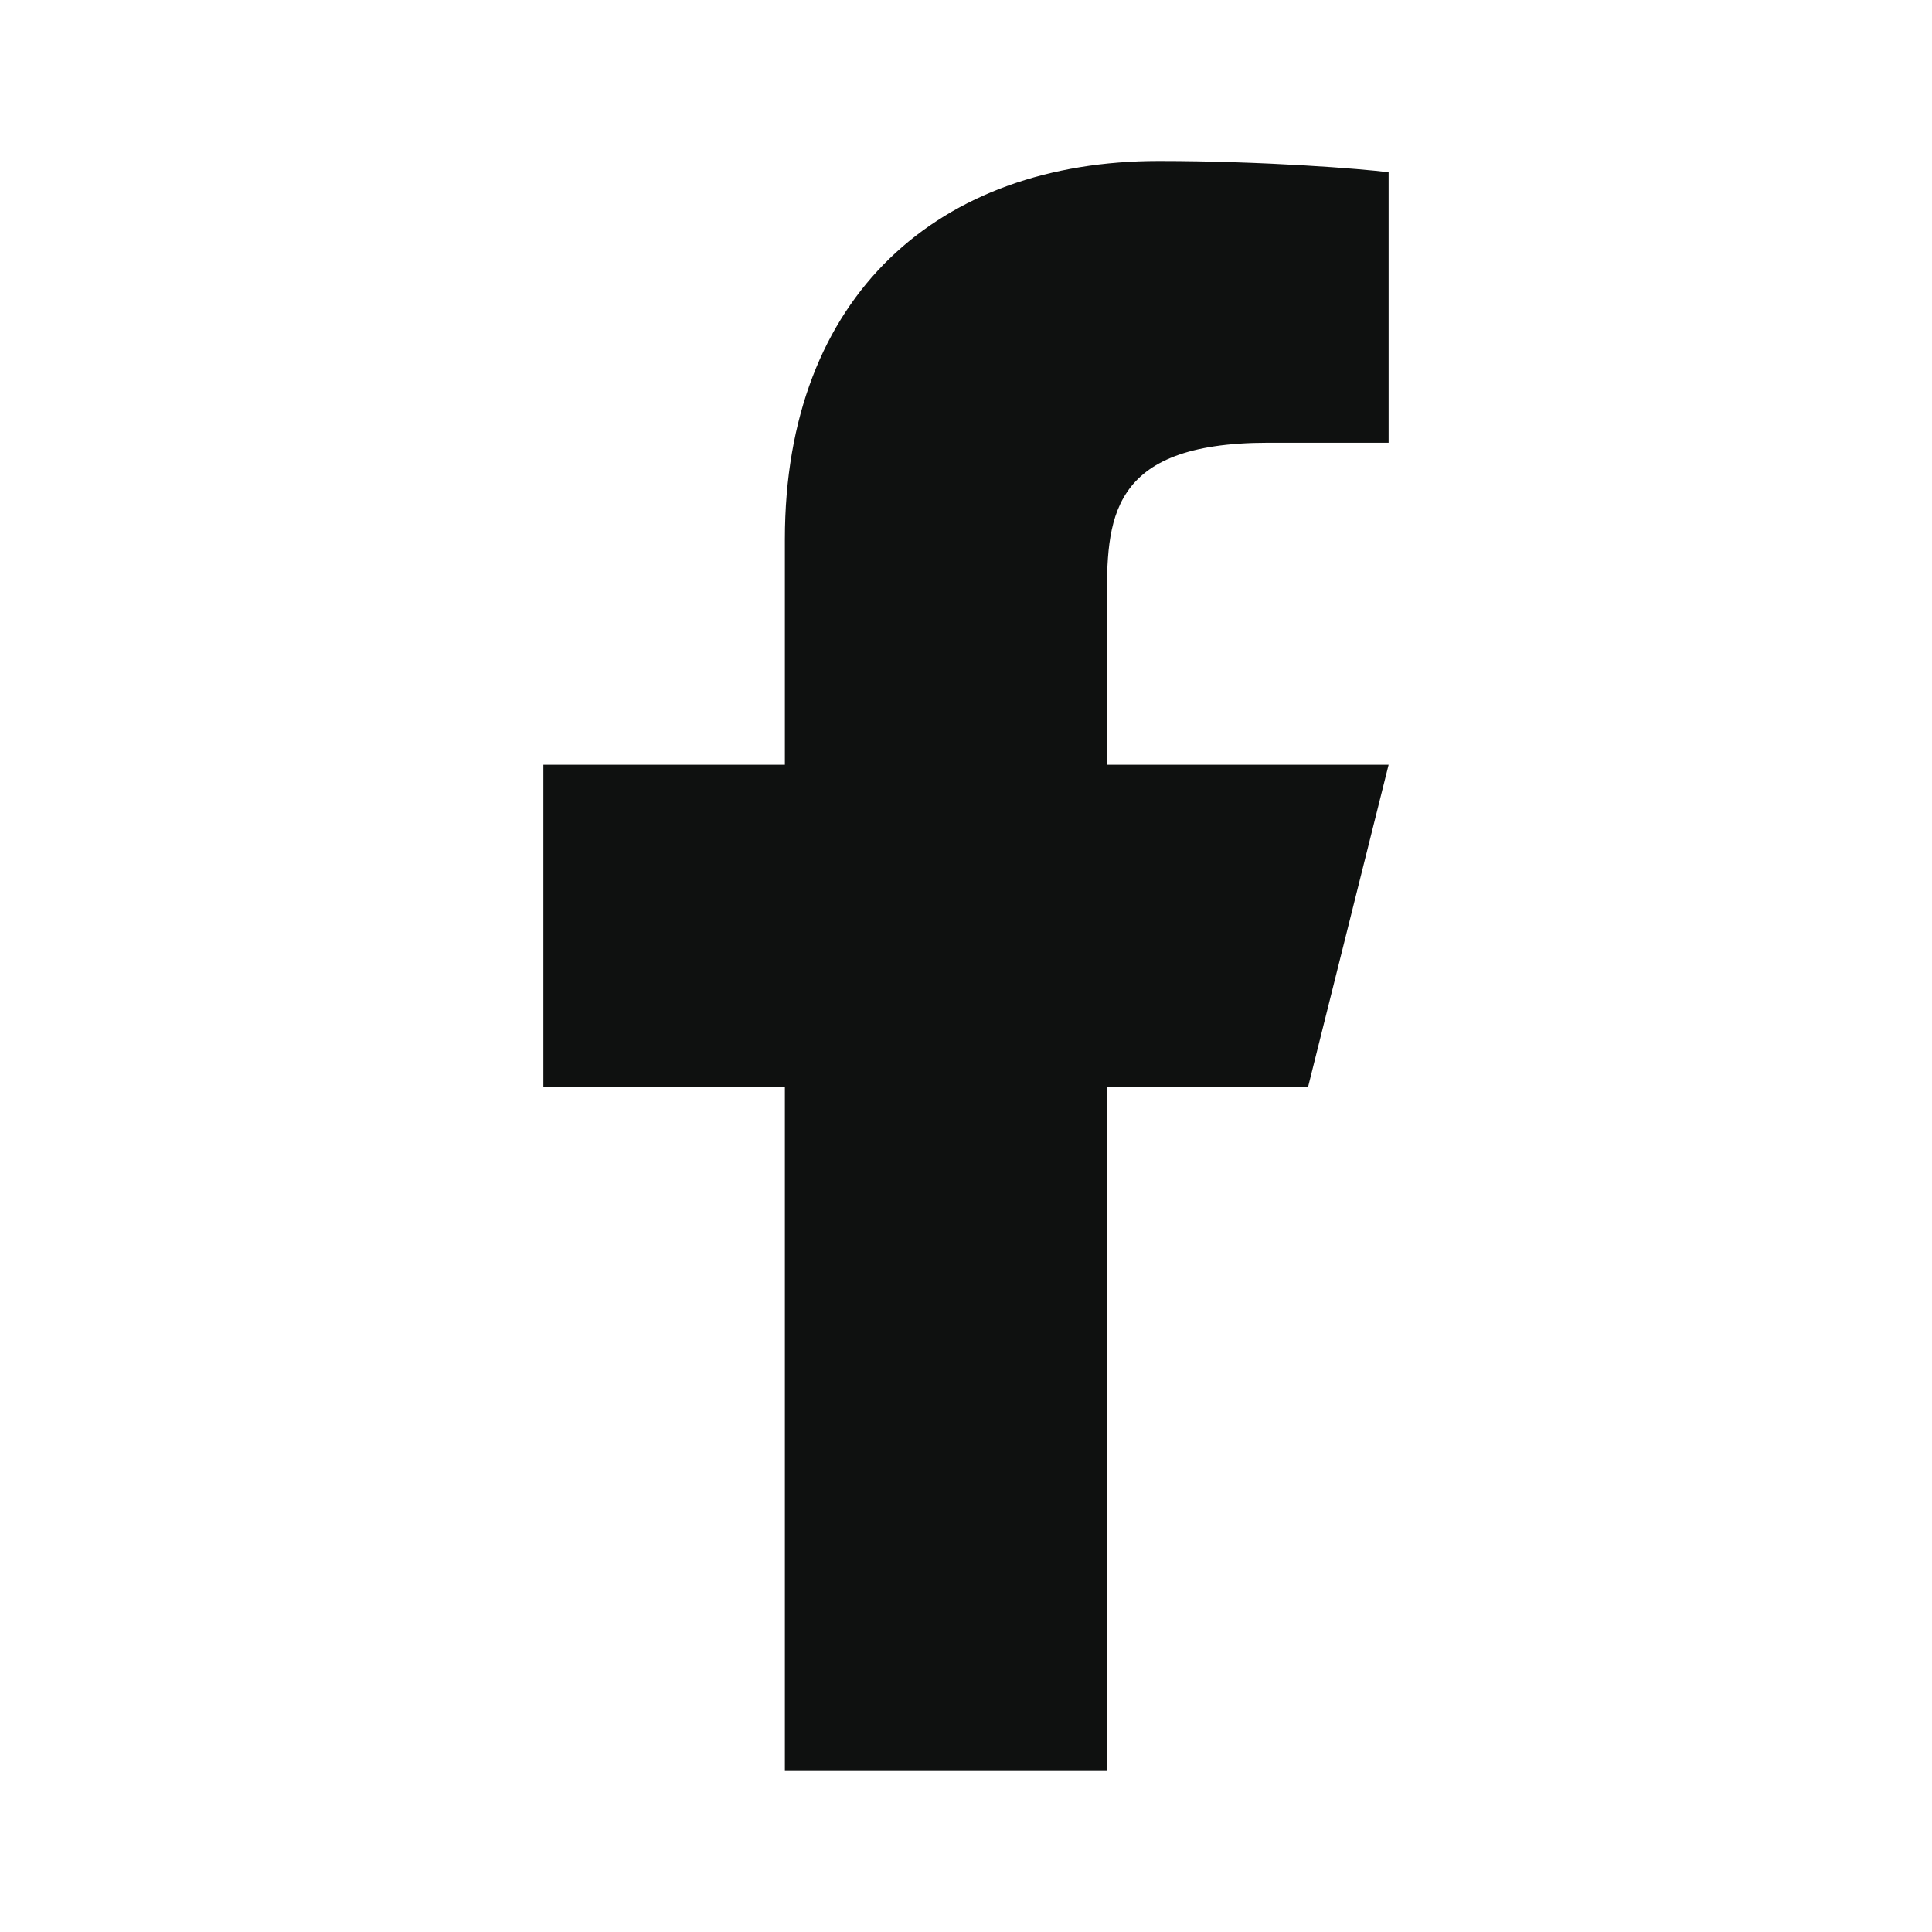 <?xml version="1.0" encoding="UTF-8" standalone="no" ?>
<!DOCTYPE svg PUBLIC "-//W3C//DTD SVG 1.1//EN" "http://www.w3.org/Graphics/SVG/1.1/DTD/svg11.dtd">
<svg xmlns="http://www.w3.org/2000/svg" xmlns:xlink="http://www.w3.org/1999/xlink" version="1.1" width="1080" height="1080" viewBox="0 0 1080 1080" xml:space="preserve">
<desc>Created with Fabric.js 5.2.4</desc>
<defs>
</defs>
<g transform="matrix(1 0 0 1 540 540)" id="6fe53ea1-42c2-45ca-8a6d-6525dc53e27b"  >
<rect style="stroke: none; stroke-width: 1; stroke-dasharray: none; stroke-linecap: butt; stroke-dashoffset: 0; stroke-linejoin: miter; stroke-miterlimit: 4; fill: rgb(255,255,255); fill-rule: nonzero; opacity: 1; visibility: hidden;" vector-effect="non-scaling-stroke"  x="-540" y="-540" rx="0" ry="0" width="1080" height="1080" />
</g>
<g transform="matrix(1 0 0 1 540 540)" id="868e1580-04e6-4116-9dce-6363cd620913"  >
</g>
<g transform="matrix(45 0 0 45 540 540)" clip-path="url(#CLIPPATH_3)"  >
<clipPath id="CLIPPATH_3" >
	<rect transform="matrix(1 0 0 1 -0.25 0)" id="clip0_150_3079" x="-12" y="-12" rx="0" ry="0" width="24" height="24" />
</clipPath>
<path style="stroke: none; stroke-width: 1; stroke-dasharray: none; stroke-linecap: butt; stroke-dashoffset: 0; stroke-linejoin: miter; stroke-miterlimit: 4; fill: rgb(15,17,16); fill-rule: nonzero; opacity: 1;"  transform=" translate(-12.25, -12)" d="M 14 13.5 L 16.5 13.5 L 17.5 9.5 L 14 9.5 L 14 7.5 C 14 6.47 14 5.5 16 5.5 L 17.5 5.5 L 17.5 2.14 C 17.174 2.097 15.943 2 14.643 2 C 11.928 2 10 3.657 10 6.7 L 10 9.5 L 7 9.5 L 7 13.5 L 10 13.5 L 10 22 L 14 22 L 14 13.5 Z" stroke-linecap="round" />
</g>
</svg>